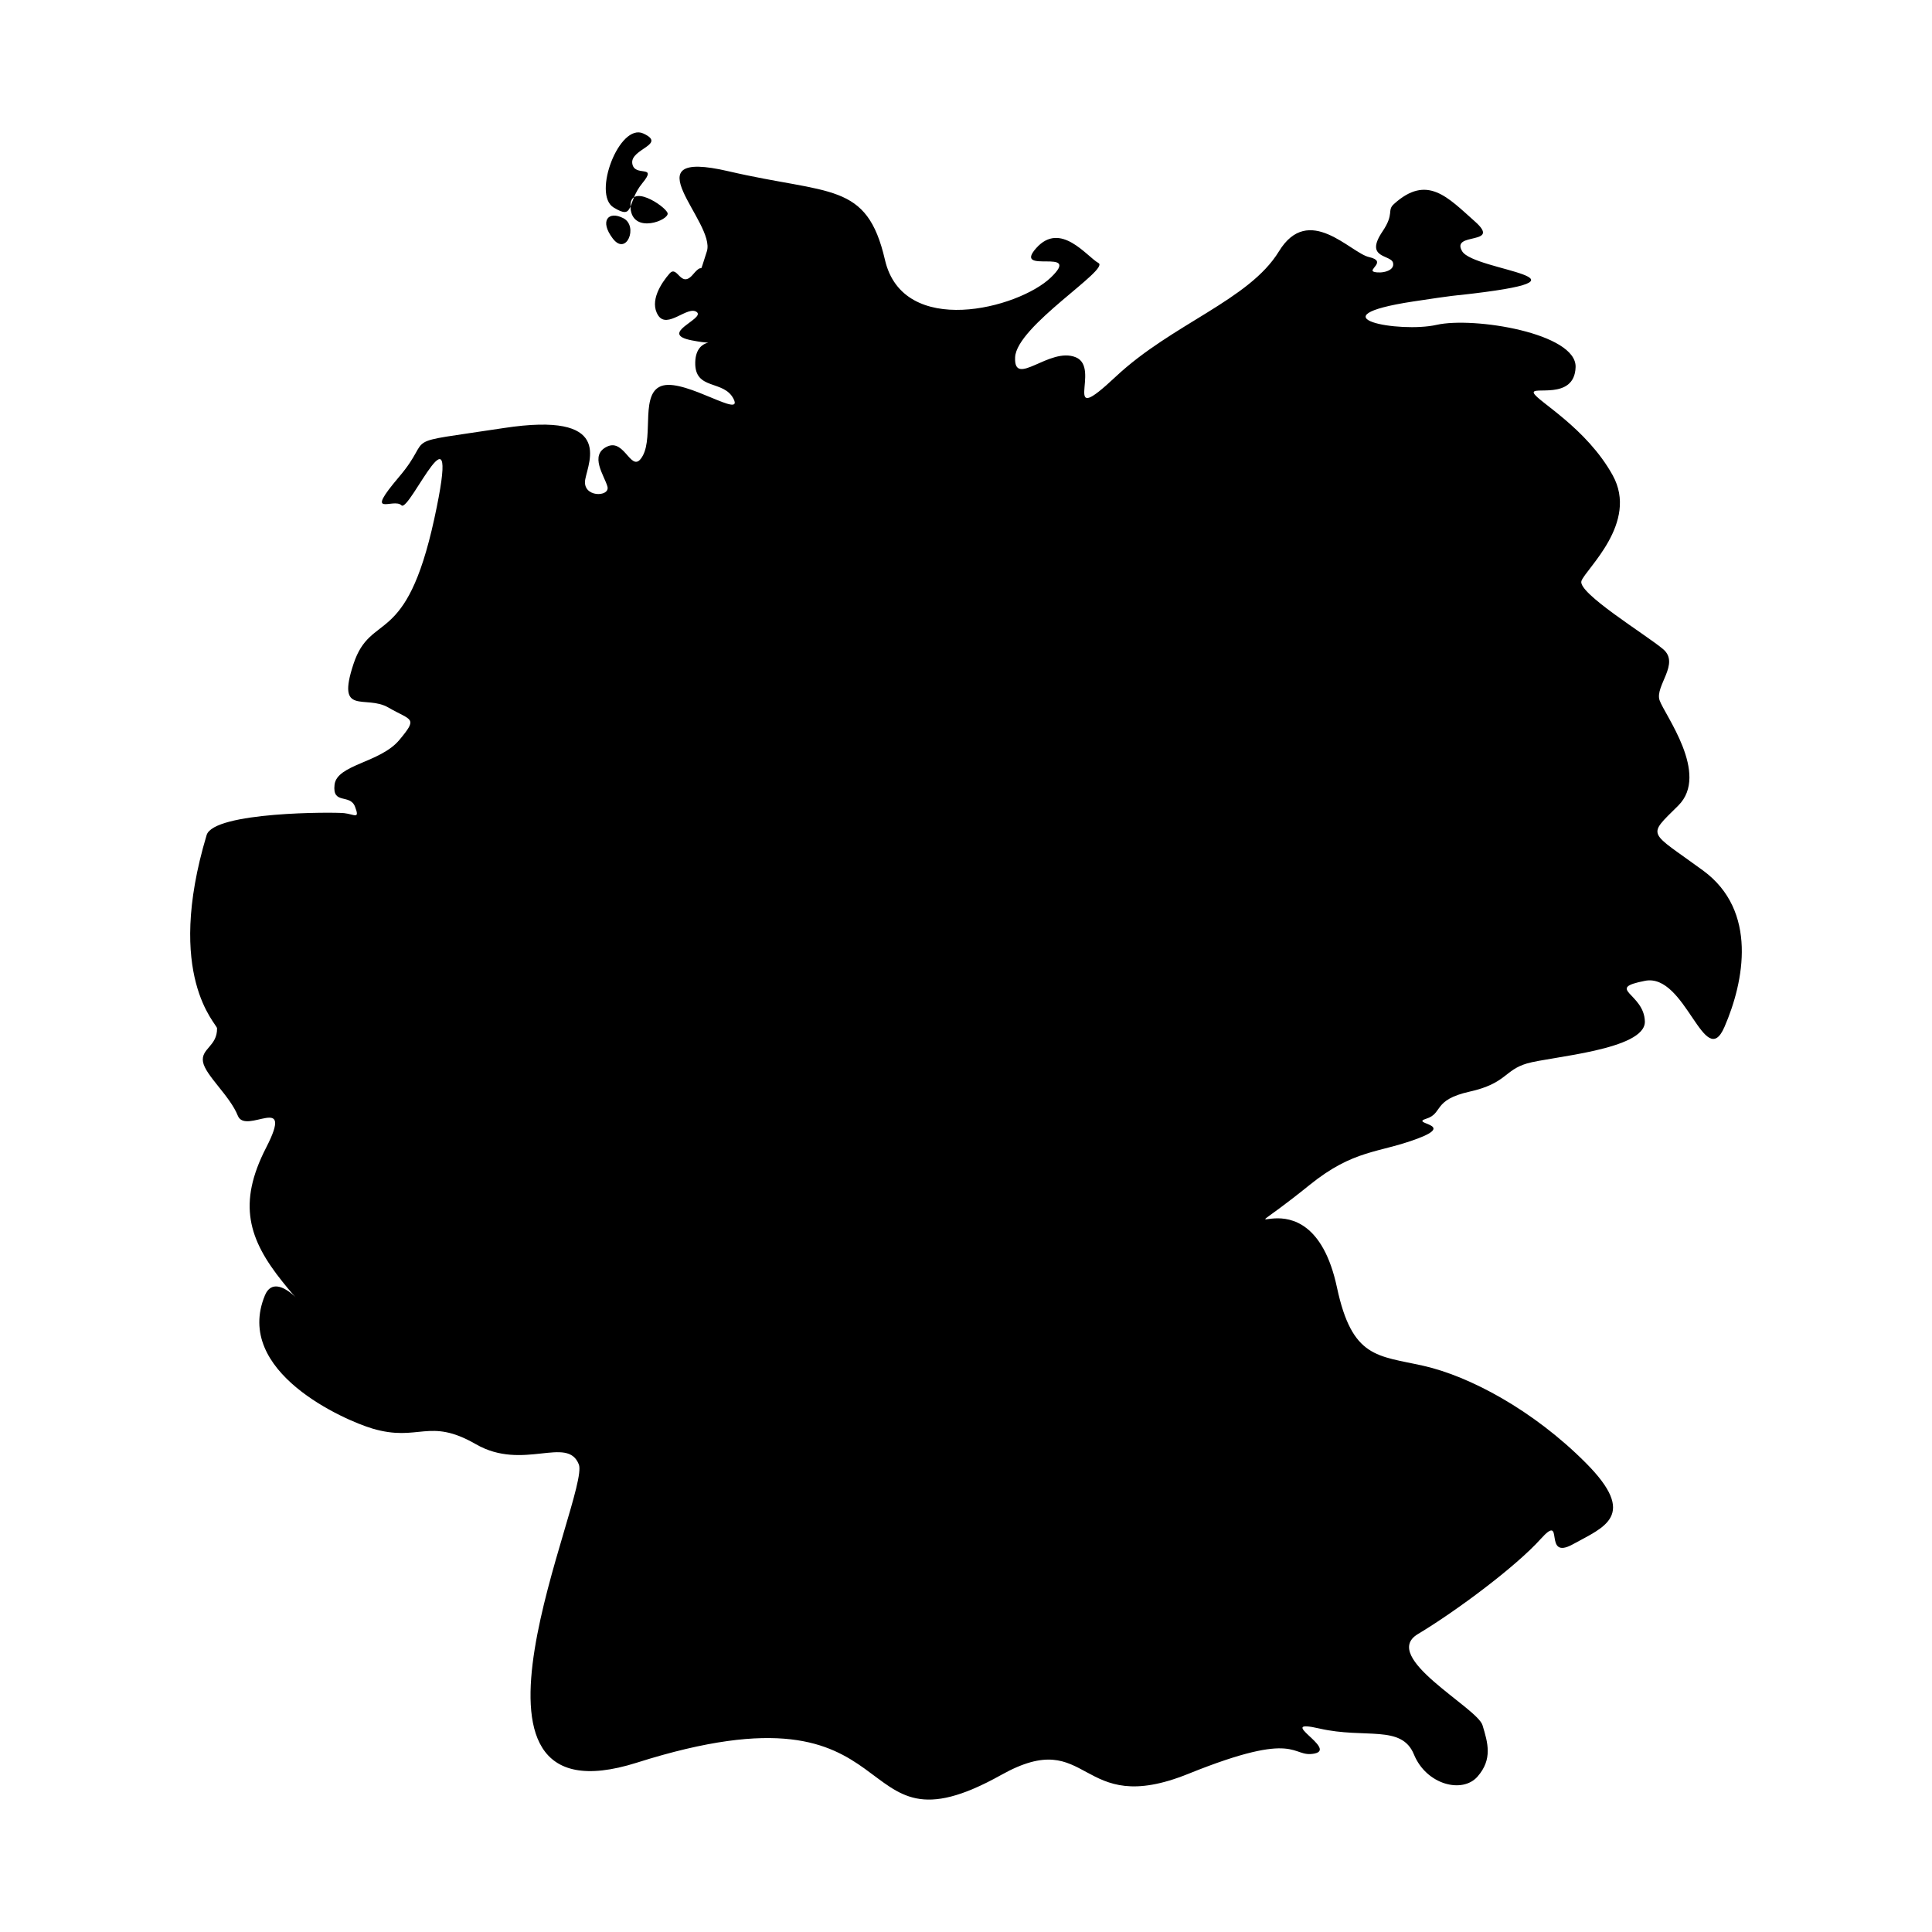 <?xml version="1.0" encoding="UTF-8"?>
<!-- Uploaded to: ICON Repo, www.svgrepo.com, Generator: ICON Repo Mixer Tools -->
<svg fill="#000000" width="800px" height="800px" version="1.1" viewBox="144 144 512 512" xmlns="http://www.w3.org/2000/svg">
 <path d="m584.73 316.02c-4.559-3.84-22.766-14.914-21.629-18.07 1.137-3.16 15.234-15.426 8.277-28-6.961-12.582-19.973-19.652-20.883-21.746-0.906-2.098 10.758 2.102 11.055-6.902 0.309-9.004-27.039-13.43-36.84-11.211-9.801 2.223-33.246-2.055-6.203-6.195 11.141-1.703 12.035-1.664 12.395-1.703 40.391-4.469 3.828-6.297 0.598-11.586-3.184-5.223 10.609-1.492 3.387-7.898-7.234-6.414-12.656-12.625-21.469-4.648-1.949 1.762 0.203 2.473-3.043 7.281-4.887 7.246 2.242 6.074 2.793 8.305 0.543 2.227-3.176 2.91-5.027 2.398-1.848-0.516 3.602-2.801-1.32-3.914-4.918-1.117-16-14.438-23.895-1.512-7.898 12.934-28.301 19.176-43.289 33.242-14.988 14.066-3.613-2.332-10.551-5.18-6.941-2.852-16.453 8.277-16.07 0 0.383-8.273 25.176-23.281 22.086-24.98-3.09-1.707-10.035-11.199-16.488-3.953-6.457 7.246 12.445-0.43 3.856 7.809-8.602 8.23-39.152 16.098-43.949-4.699-4.801-20.793-14.531-17.207-41.445-23.469-26.914-6.266-3.246 13.539-5.758 21.246-2.516 7.715-0.316 2.121-3.652 6.082-3.336 3.961-4.102-2.676-6.246-0.207-2.156 2.481-5.406 7.324-2.996 11.07 2.402 3.742 7.812-2.664 10.211-0.898 2.394 1.777-10.438 5.754-1.285 7.523 9.148 1.77 1.078-1.797 0.898 5.793-0.188 7.598 7.582 4.523 10.176 9.754 2.594 5.231-12.379-5.129-18.668-3.598-6.289 1.531-2.457 13.281-5.422 18.637-2.961 5.356-4.594-4.727-9.43-2.449-4.832 2.273-0.715 7.734 0.074 10.594 0.789 2.863-6.82 2.988-5.871-1.934 0.941-4.918 7.453-18.008-21.594-13.566-29.039 4.426-18.039 1.496-27.684 12.855s-1.527 5.523 0.57 7.629c2.098 2.102 16.207-30.965 8.688 3.598-7.527 34.551-16.742 24.383-21.398 38.426-4.656 14.047 3.168 8.031 9.266 11.574 6.098 3.543 7.926 2.535 2.871 8.59s-16.539 6.469-17.164 11.855c-0.629 5.391 4.086 2.312 5.422 5.809 1.336 3.492-0.141 2.023-2.867 1.719-2.731-0.309-34.602-0.398-36.461 5.828-11.199 37.422 2.746 50.008 2.766 51.191 0.082 4.781-4.336 5.367-3.715 8.918 0.621 3.535 7.129 8.984 9.219 14.242 2.09 5.266 15.176-6.453 7.508 8.465-7.664 14.906-4.641 24.344 4.348 35.562 8.988 11.219-1.387-4.348-4.672 3.586-8.395 20.277 21.184 33.137 28.469 35.297 12.367 3.672 14.914-3.066 27.438 4.152 12.52 7.219 24.25-2.414 27.285 5.367 3.031 7.777-39.363 96.379 15.406 79.016 75.062-23.797 53.863 27.121 96.539 3.254 23.926-13.375 20.035 11.652 49.609-0.297 29.578-11.941 27.113-4.121 33.383-5.359 6.266-1.238-10.848-9.426 1.316-6.637 12.168 2.793 21.781-1.129 25.059 6.879 3.281 8.004 12.816 10.465 16.848 5.859 4.031-4.609 2.746-8.922 1.32-13.617-1.43-4.695-27.234-18.094-17.125-24.152 10.113-6.055 25.926-17.84 32.535-25.191 6.613-7.352 0.363 5.926 8.555 1.387 8.191-4.539 17.383-7.527 3.402-21.562-13.984-14.035-30.848-22.984-43.039-25.73-12.191-2.746-18.871-1.918-22.895-20.746-7.336-34.371-34.219-5.414-7.281-27.156 11.754-9.5 18.273-8.402 28.637-12.305 10.375-3.898-2.227-3.863 2.293-5.269 4.516-1.406 1.641-4.973 11.461-7.168 9.828-2.195 9.203-5.699 15.242-7.481 6.035-1.785 31.406-3.578 31.242-11.113-0.172-7.535-10.742-8.672 0.039-10.785 10.777-2.121 15.816 24.285 21.051 12.234 5.234-12.047 8.879-30.793-5.652-41.453-14.535-10.656-15.012-8.852-6.59-17.215 8.422-8.363-3.668-24.129-4.949-27.918-1.285-3.797 5.496-9.711 0.926-13.551zm-278.32-108.79c-3.621-4.727-1.16-7.473 2.816-5.387 3.965 2.082 0.805 10.117-2.816 5.387zm4.684-8.086c-0.57-7.059 9.23-0.508 9.82 1.32 0.582 1.824-9.246 5.746-9.82-1.32zm-4.504-0.172c-5.691-3.523 1.586-22.5 7.906-19.59 6.312 2.918-3.457 4.051-2.941 7.898 0.508 3.856 6.922 0.102 2.672 5.269-4.258 5.18-1.941 9.945-7.637 6.422z" fill-rule="evenodd"/>
</svg>